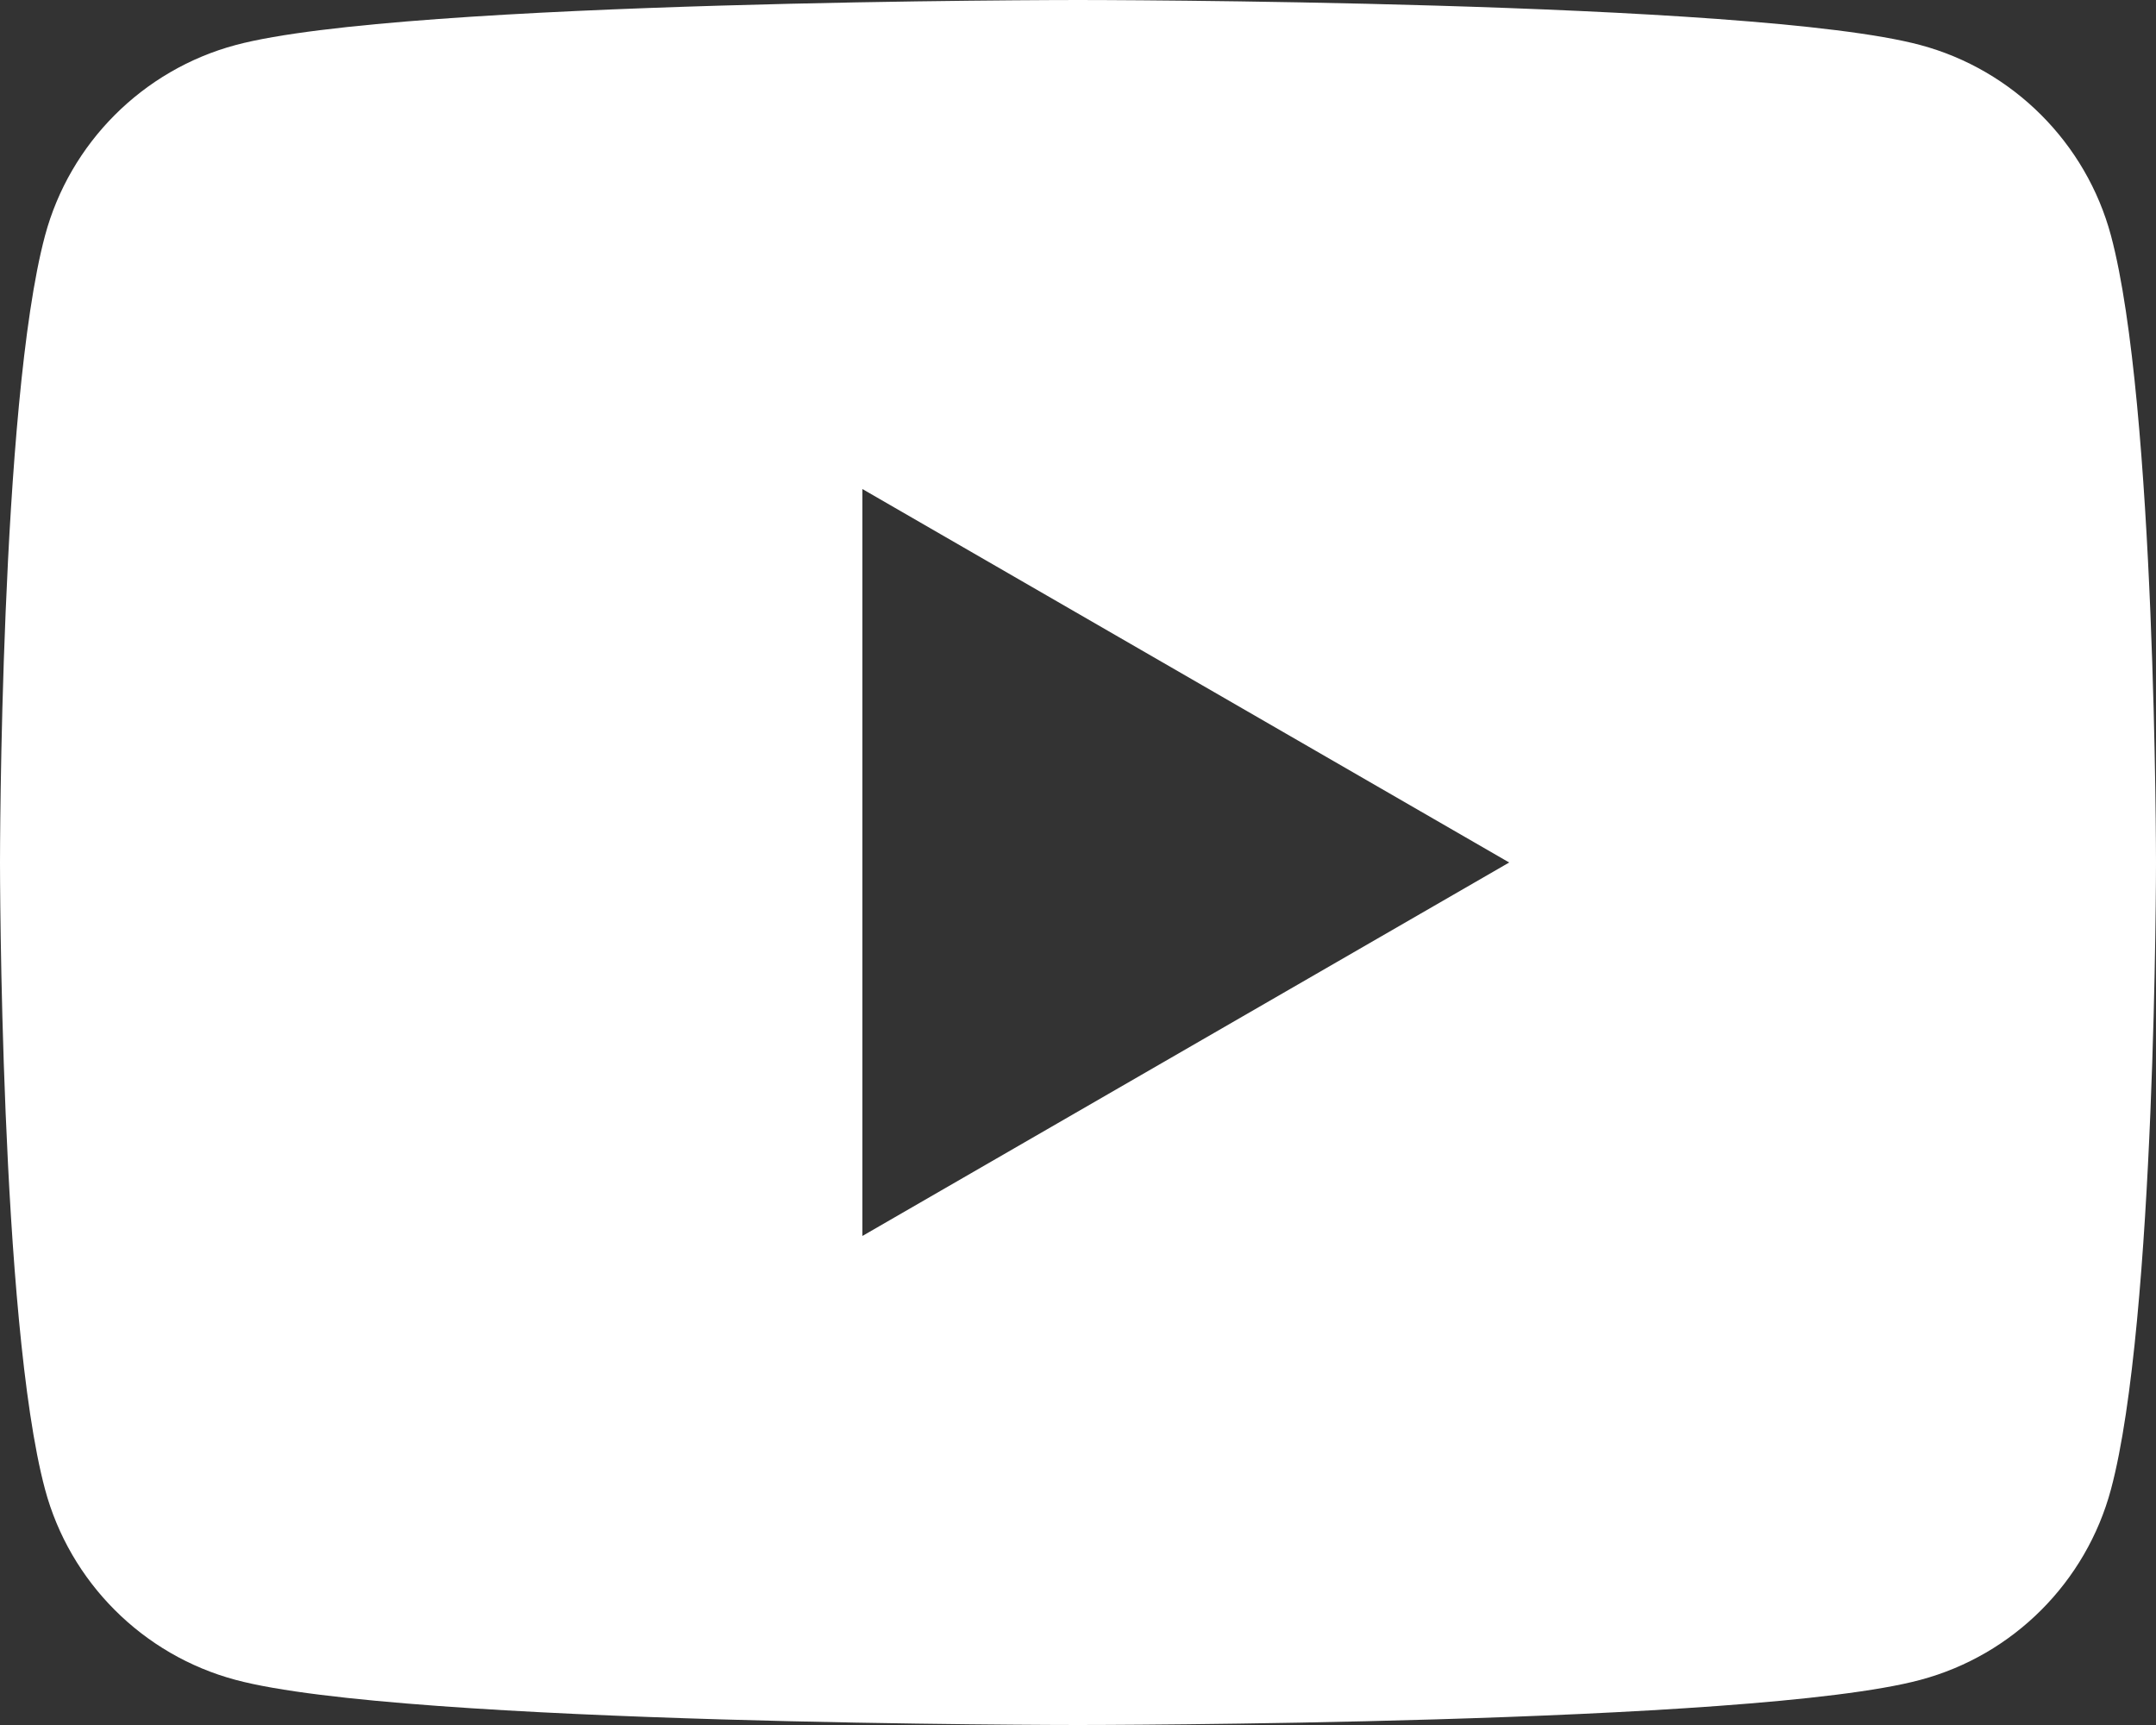 <?xml version="1.0" encoding="UTF-8"?>
<svg width="25px" height="20px" viewBox="0 0 25 20" version="1.1" xmlns="http://www.w3.org/2000/svg" xmlns:xlink="http://www.w3.org/1999/xlink">
    <rect x="0" y="0" width="25" height="20" fill="#333333" stroke="none"/>
    <!-- Generator: sketchtool 51.3 (57544) - http://www.bohemiancoding.com/sketch -->
    <title>3AD359A7-213E-489D-BCB7-B123B9B3E14B</title>
    <desc>Created with sketchtool.</desc>
    <defs></defs>
    <g id="Symbols" stroke="none" stroke-width="1" fill="none" fill-rule="evenodd">
        <g id="footer-desktop-ui" transform="translate(-1057, -215)" fill="#FFFFFF" fill-rule="nonzero">
            <g id="Group-3" transform="translate(987, 213)">
                <path d="M94.478,4.732 C94.19,3.658 93.343,2.81 92.267,2.522 C90.317,2 82.5,2 82.5,2 C82.5,2 74.683,2 72.733,2.522 C71.657,2.81 70.81,3.658 70.522,4.732 C70,6.683 70,12 70,12 C70,12 70,17.317 70.522,19.267 C70.81,20.343 71.657,21.19 72.733,21.477 C74.683,22 82.5,22 82.5,22 C82.5,22 90.317,22 92.267,21.477 C93.344,21.19 94.19,20.343 94.478,19.267 C95,17.317 95,12 95,12 C95,12 95,6.683 94.478,4.732 Z M80,16.33 L80,7.67 L87.5,12 L80,16.33 Z" id="YouTube"></path>
            </g>
        </g>
    </g>
</svg>